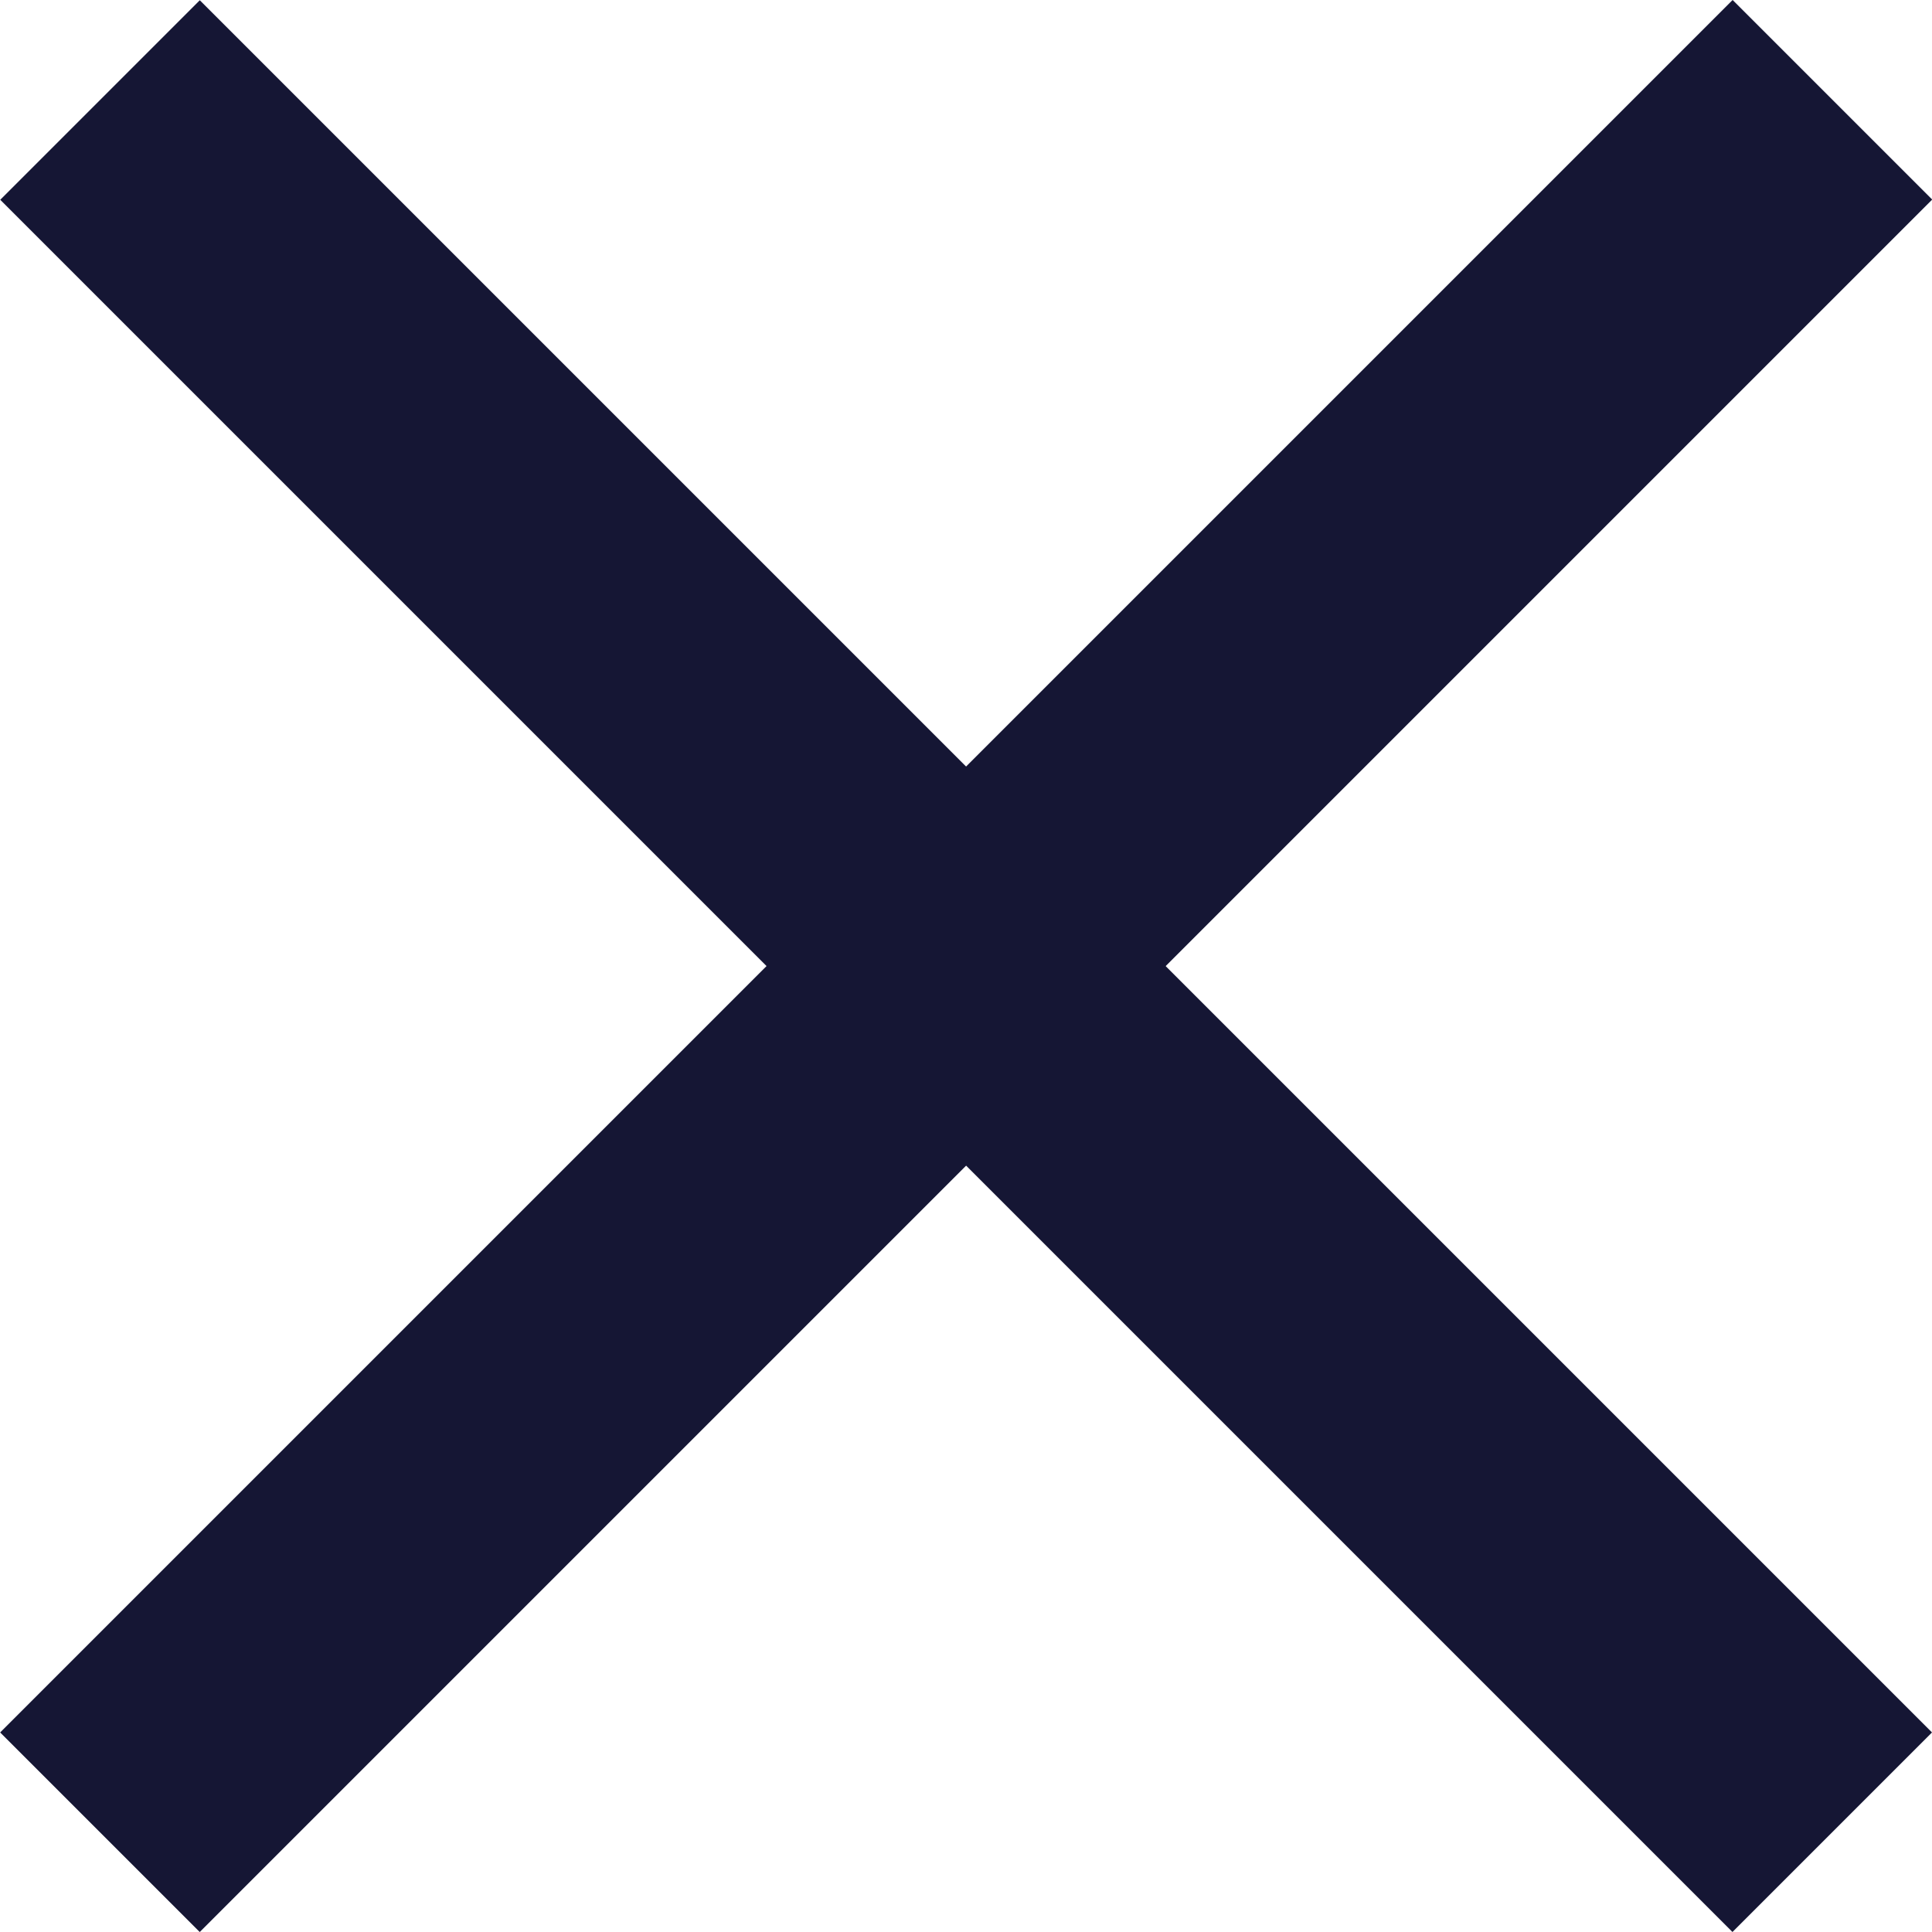 <svg width="25" height="25" viewBox="0 0 25 25" fill="none" xmlns="http://www.w3.org/2000/svg">
<rect x="0.002" y="22.418" width="31.704" height="3.652" transform="rotate(-45 0.002 22.418)" fill="#151634"/>
<rect width="31.704" height="3.652" transform="matrix(-0.707 -0.707 -0.707 0.707 25 22.418)" fill="#151634"/>
</svg>
